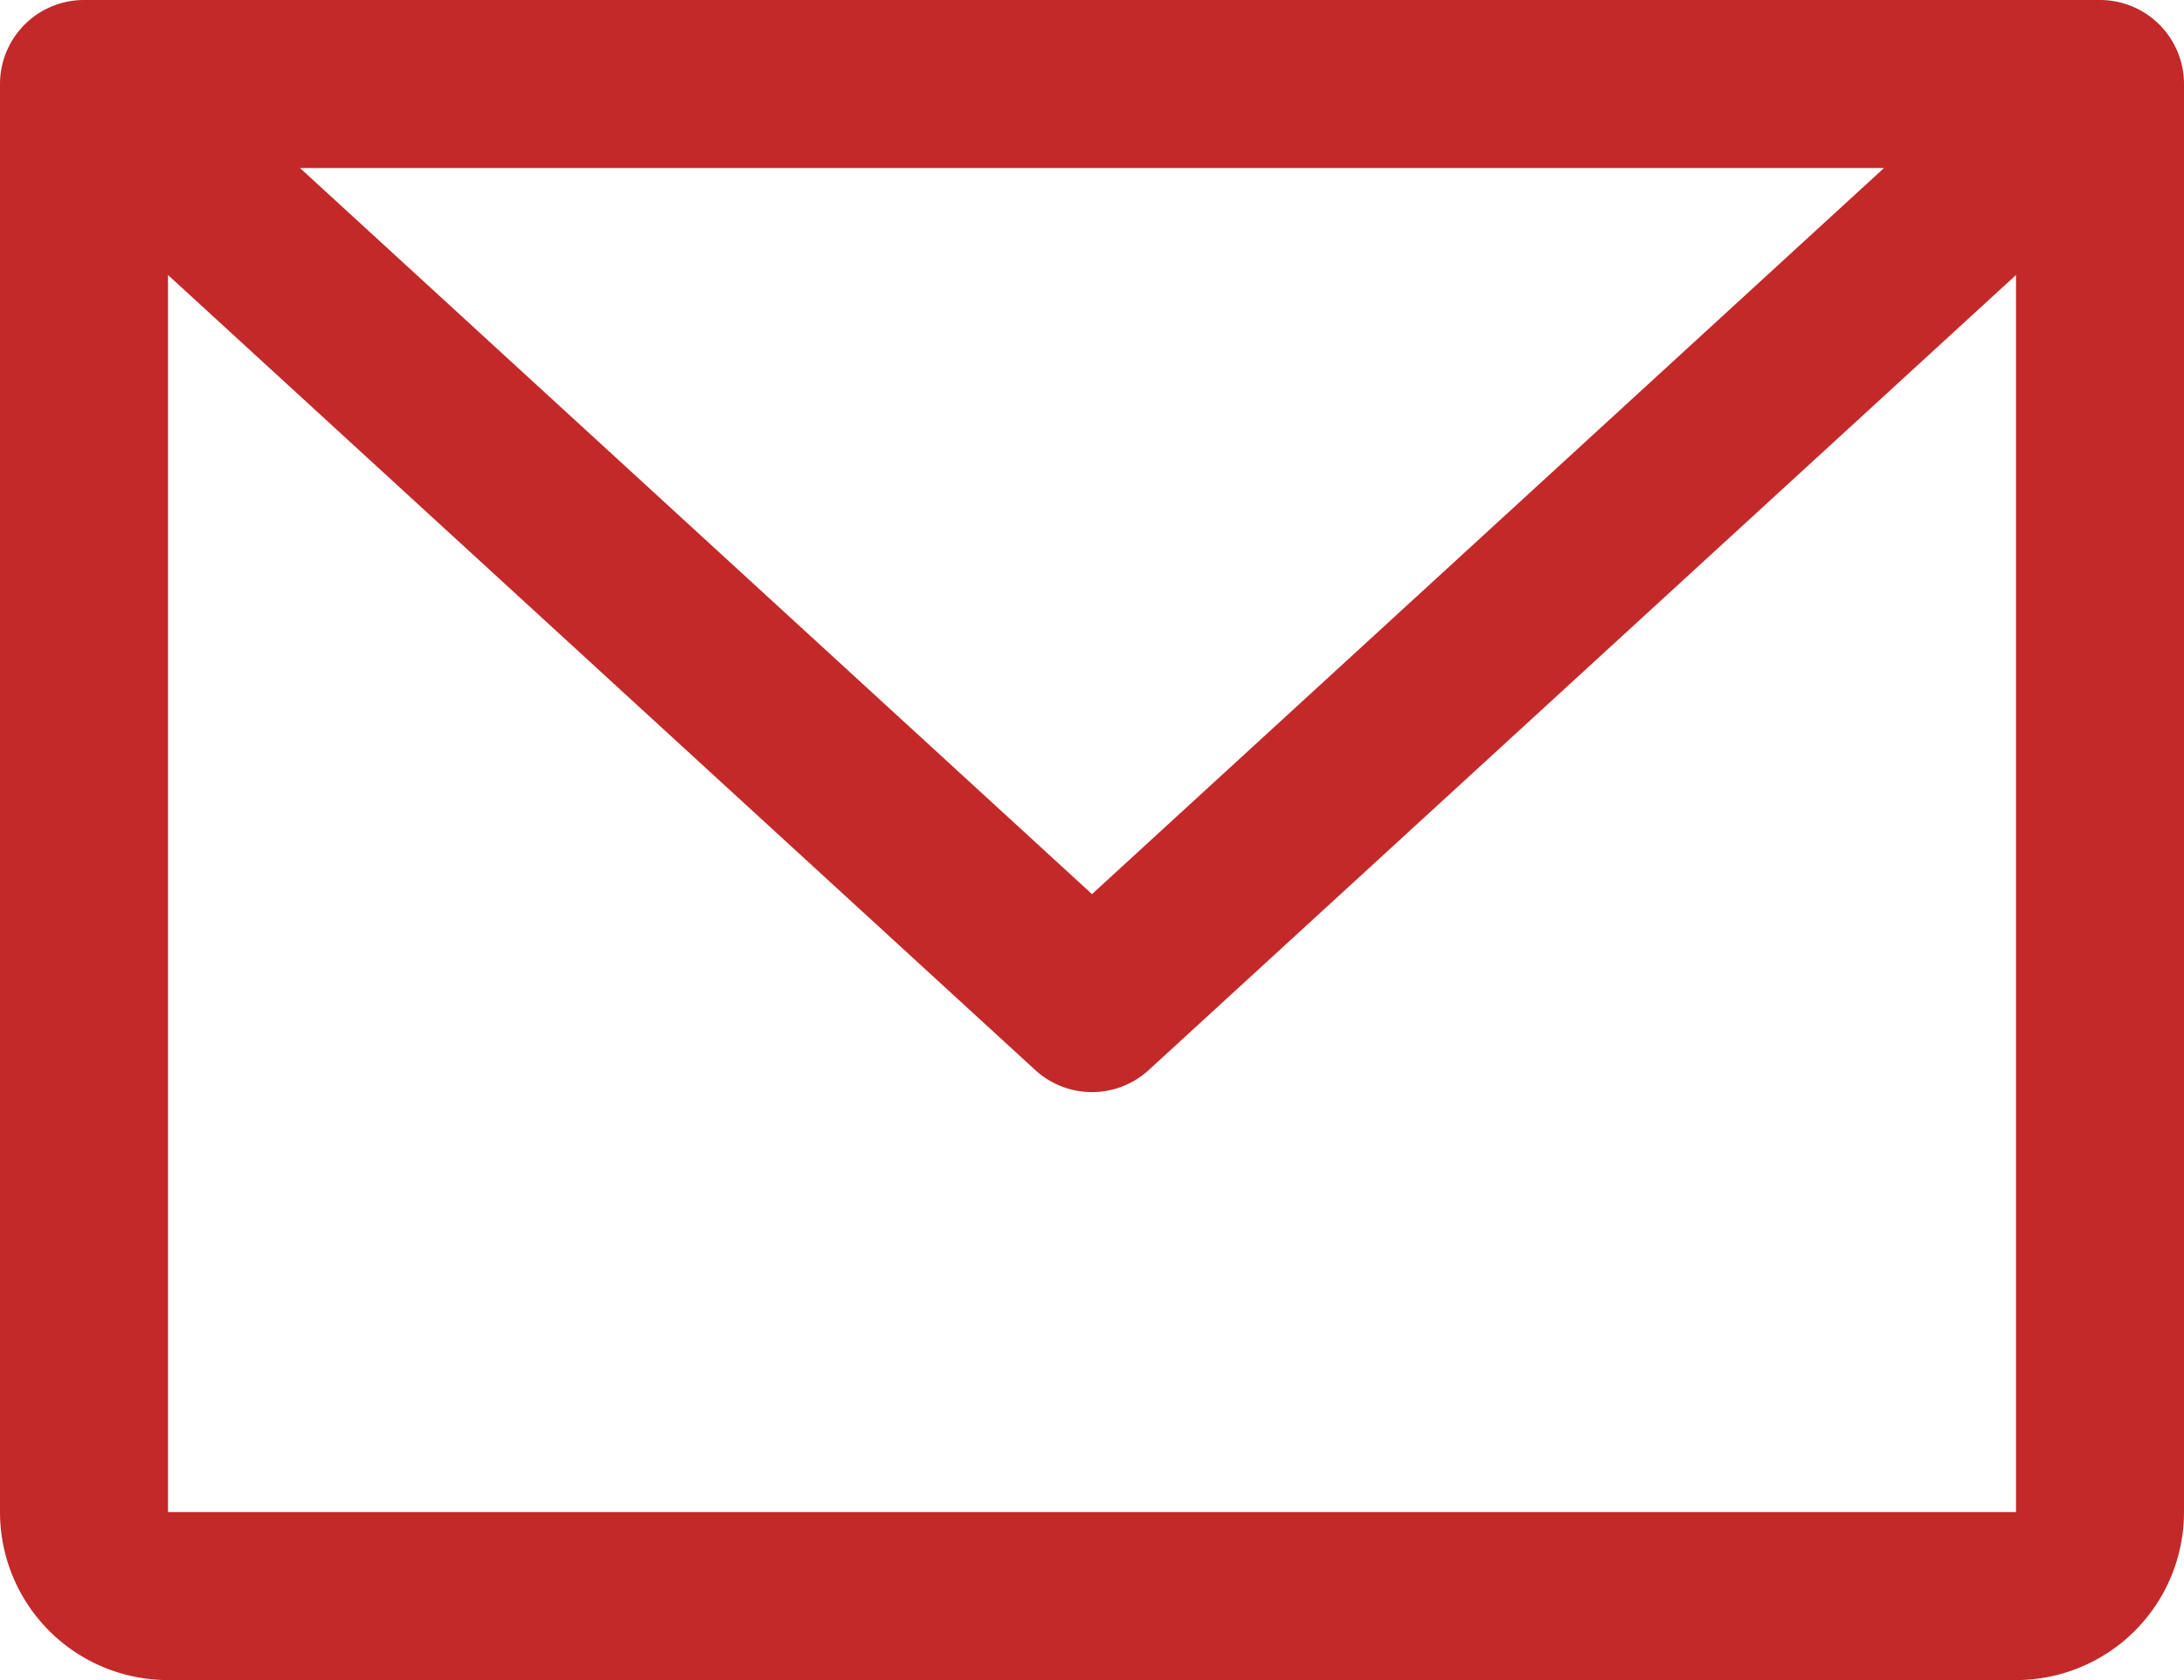 <svg xmlns:inkscape="http://www.inkscape.org/namespaces/inkscape" xmlns:sodipodi="http://sodipodi.sourceforge.net/DTD/sodipodi-0.dtd" xmlns="http://www.w3.org/2000/svg" xmlns:svg="http://www.w3.org/2000/svg" viewBox="0 0 208 160" color="rgb(247, 188, 68)" id="svg6" sodipodi:docname="envelope-icon.svg" width="208" height="160" inkscape:version="1.1.2 (0a00cf5339, 2022-02-04)"><defs id="defs10"></defs><g color="rgb(247, 188, 68)" id="g4" style="fill:#c32929;fill-opacity:1" transform="translate(-24,-48)"><path d="M 224,48 H 32 a 8,8 0 0 0 -8,8 v 136 a 16,16 0 0 0 16,16 h 176 a 16,16 0 0 0 16,-16 V 56 a 8,8 0 0 0 -8,-8 z M 203.43,64 128,133.15 52.57,64 Z M 216,192 H 40 V 74.19 l 82.59,75.71 a 8,8 0 0 0 10.82,0 L 216,74.19 Z" id="path2" style="fill:#c32929;fill-opacity:1"></path></g></svg>
